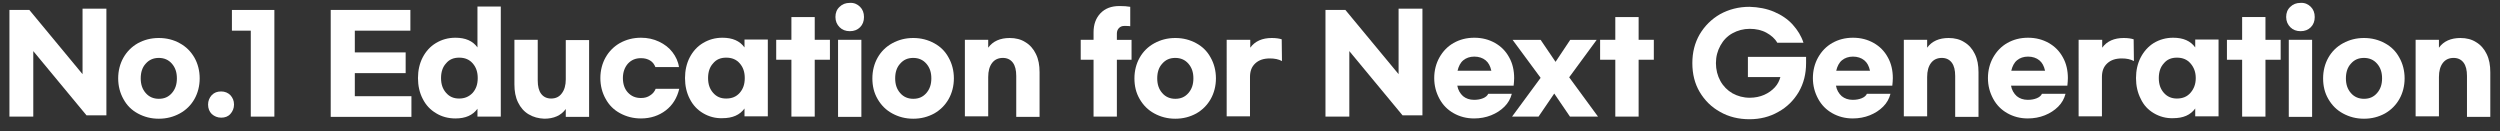 <?xml version="1.0" encoding="utf-8"?>
<!-- Generator: Adobe Illustrator 25.0.0, SVG Export Plug-In . SVG Version: 6.00 Build 0)  -->
<svg version="1.1" id="레이어_1" xmlns="http://www.w3.org/2000/svg" xmlns:xlink="http://www.w3.org/1999/xlink" x="0px"
	 y="0px" viewBox="0 0 954 50" style="enable-background:new 0 0 954 50;" xml:space="preserve">
<rect x="0" y="0" width="954" height="50" fill="#333333" stroke="none"/>
<style type="text/css">
	.st0{enable-background:new    ;}
	.st1{fill:#FFFFFF;}
</style>
<g class="st0">
	<path class="st1" d="M3.6,3.8h7.6l20.3,24.5v-25h9.1V44H33L12.7,19.5v25H3.6V3.8z"/>
	<path class="st1" d="M68.6,16.5c2.4,1.3,4.2,3.1,5.6,5.5c1.3,2.3,2,5,2,7.9c0,2.9-0.7,5.6-2,7.9c-1.3,2.3-3.2,4.2-5.6,5.5
		c-2.4,1.3-5,2-8,2c-3,0-5.6-0.7-8-2c-2.4-1.3-4.2-3.1-5.5-5.5c-1.3-2.3-2-5-2-7.9c0-2.9,0.7-5.6,2-7.9c1.3-2.3,3.2-4.2,5.5-5.5
		c2.4-1.3,5-2,8-2C63.6,14.5,66.3,15.2,68.6,16.5z M55.6,24.3c-1.3,1.4-1.9,3.3-1.9,5.6c0,2.3,0.6,4.1,1.9,5.6c1.3,1.5,3,2.2,5,2.2
		c2.1,0,3.7-0.7,5-2.2s1.9-3.3,1.9-5.6c0-2.3-0.6-4.1-1.9-5.6c-1.3-1.5-3-2.2-5-2.2C58.6,22.1,56.9,22.8,55.6,24.3z"/>
	<path class="st1" d="M87.9,36.3c0.9,1,1.4,2.1,1.4,3.6c0,1.4-0.5,2.6-1.4,3.6c-0.9,1-2.1,1.4-3.5,1.4c-1.4,0-2.6-0.5-3.6-1.4
		c-0.9-0.9-1.4-2.1-1.4-3.6c0-1.4,0.5-2.6,1.4-3.6c1-1,2.1-1.4,3.6-1.4C85.8,34.9,87,35.4,87.9,36.3z"/>
	<path class="st1" d="M104.7,44.5h-9V11.7h-7.2V3.8h16.2V44.5z"/>
	<path class="st1" d="M126.3,3.8h30.3v7.9h-21.2V20h19.4v7.9h-19.4v8.8H157v7.9h-30.8V3.8z"/>
	<path class="st1" d="M166.4,43.2c-2.2-1.3-3.9-3.1-5.1-5.5c-1.2-2.3-1.8-5-1.8-7.9c0-2.9,0.6-5.6,1.8-7.9c1.2-2.3,2.9-4.2,5.1-5.5
		c2.2-1.3,4.6-2,7.4-2c3.8,0,6.6,1.2,8.4,3.7V2.5h8.9v42h-8.9v-3c-1.8,2.5-4.6,3.7-8.4,3.7C171,45.2,168.5,44.5,166.4,43.2z
		 M180.4,35.4c1.3-1.5,1.9-3.3,1.9-5.6c0-2.3-0.6-4.1-1.9-5.6c-1.3-1.5-3-2.2-5.2-2.2c-2.1,0-3.8,0.7-5,2.2
		c-1.3,1.4-1.9,3.3-1.9,5.6c0,2.3,0.6,4.1,1.9,5.6c1.3,1.5,2.9,2.2,5,2.2C177.3,37.6,179,36.9,180.4,35.4z"/>
	<path class="st1" d="M201.7,43.6c-1.7-1-3.1-2.6-4-4.5c-1-2-1.4-4.3-1.4-6.9v-17h8.9v15.5c0,2.2,0.4,3.9,1.3,5.1
		c0.9,1.2,2.2,1.8,3.8,1.8c1.7,0,3.1-0.6,4.1-2c1-1.3,1.5-3.1,1.5-5.3v-15h8.9v29.3h-8.9v-3c-1.8,2.5-4.6,3.7-8.2,3.7
		C205.5,45.2,203.5,44.7,201.7,43.6z"/>
	<path class="st1" d="M254.1,42.1c-2.6,2-5.8,3.1-9.5,3.1c-3,0-5.6-0.7-8-2c-2.4-1.3-4.2-3.1-5.5-5.5c-1.3-2.3-2-5-2-7.9
		c0-2.9,0.7-5.6,2-7.9c1.3-2.3,3.2-4.2,5.5-5.5c2.4-1.3,5-2,8-2c2.5,0,4.8,0.5,6.9,1.5c2.1,1,3.8,2.3,5.1,4c1.3,1.7,2.2,3.6,2.5,5.7
		h-9c-0.4-1-1-1.9-2-2.5c-1-0.6-2.1-0.9-3.5-0.9c-2.1,0-3.7,0.7-5,2.1c-1.2,1.4-1.9,3.2-1.9,5.5c0,2.2,0.6,4.1,1.9,5.5
		s2.9,2.1,5,2.1c1.4,0,2.5-0.3,3.5-1c1-0.6,1.7-1.5,2.1-2.5h9C258.4,37.3,256.7,40.1,254.1,42.1z"/>
	<path class="st1" d="M268.3,43.2c-2.2-1.3-3.9-3.1-5.1-5.5c-1.2-2.3-1.8-5-1.8-7.9c0-2.9,0.6-5.6,1.8-7.9c1.2-2.3,2.9-4.2,5.1-5.5
		c2.2-1.3,4.6-2,7.4-2c3.8,0,6.6,1.2,8.4,3.7v-3h8.9v29.3h-8.9v-3c-1.8,2.5-4.6,3.7-8.4,3.7C273,45.2,270.5,44.5,268.3,43.2z
		 M282.3,35.4c1.3-1.5,1.9-3.3,1.9-5.6c0-2.3-0.6-4.1-1.9-5.6c-1.3-1.5-3-2.2-5.2-2.2c-2.1,0-3.8,0.7-5,2.2
		c-1.3,1.4-1.9,3.3-1.9,5.6c0,2.3,0.6,4.1,1.9,5.6c1.3,1.5,2.9,2.2,5,2.2C279.3,37.6,281,36.9,282.3,35.4z"/>
	<path class="st1" d="M316.7,22.8h-5.8v21.7H302V22.8h-5.8v-7.6h5.8V6.5h8.9v8.7h5.8V22.8z"/>
	<path class="st1" d="M328.2,2.6c1,1,1.5,2.3,1.5,3.9c0,1.6-0.5,2.9-1.5,3.9c-1,1-2.3,1.5-3.9,1.5c-1.6,0-2.9-0.5-3.9-1.5
		c-1-1-1.6-2.3-1.6-3.9c0-1.6,0.5-2.9,1.6-3.9c1-1,2.3-1.5,3.9-1.5C325.9,1,327.2,1.6,328.2,2.6z M328.7,44.6h-8.9V15.2h8.9V44.6z"
		/>
	<path class="st1" d="M356.5,16.5c2.4,1.3,4.2,3.1,5.5,5.5c1.3,2.3,2,5,2,7.9c0,2.9-0.7,5.6-2,7.9c-1.3,2.3-3.2,4.2-5.5,5.5
		c-2.4,1.3-5,2-8,2c-3,0-5.6-0.7-8-2c-2.4-1.3-4.2-3.1-5.6-5.5s-2-5-2-7.9c0-2.9,0.7-5.6,2-7.9s3.2-4.2,5.6-5.5c2.4-1.3,5-2,8-2
		C351.5,14.5,354.1,15.2,356.5,16.5z M343.5,24.3c-1.3,1.4-1.9,3.3-1.9,5.6c0,2.3,0.6,4.1,1.9,5.6s3,2.2,5,2.2c2.1,0,3.7-0.7,5-2.2
		s1.9-3.3,1.9-5.6c0-2.3-0.6-4.1-1.9-5.6c-1.3-1.5-3-2.2-5-2.2C346.4,22.1,344.8,22.8,343.5,24.3z"/>
	<path class="st1" d="M368.2,15.2h8.9v3c1.8-2.5,4.6-3.7,8.2-3.7c2.3,0,4.3,0.5,6,1.6c1.7,1,3.1,2.6,4,4.5c1,2,1.4,4.3,1.4,7v17
		h-8.9V29c0-2.2-0.4-3.9-1.3-5.1c-0.9-1.2-2.2-1.8-3.8-1.8c-1.7,0-3.1,0.6-4.1,1.9c-1,1.3-1.5,3.1-1.5,5.4v15h-8.9V15.2z"/>
	<path class="st1" d="M431.8,22.8h-5.6v21.7h-8.9V22.8h-4.9v-7.6h4.9v-2.9c0-3,0.9-5.4,2.6-7.2c1.8-1.9,4.2-2.8,7.3-2.8
		c1.6,0,3,0.1,4.1,0.3V10c-0.4-0.1-1.2-0.1-2.3-0.1c-0.9,0-1.5,0.3-2,0.8c-0.5,0.5-0.8,1.2-0.8,2.1v2.4h5.6V22.8z"/>
	<path class="st1" d="M456.5,16.5c2.4,1.3,4.2,3.1,5.5,5.5c1.3,2.3,2,5,2,7.9c0,2.9-0.7,5.6-2,7.9c-1.3,2.3-3.2,4.2-5.5,5.5
		c-2.4,1.3-5,2-8,2c-3,0-5.6-0.7-8-2c-2.4-1.3-4.2-3.1-5.6-5.5s-2-5-2-7.9c0-2.9,0.7-5.6,2-7.9s3.2-4.2,5.6-5.5c2.4-1.3,5-2,8-2
		C451.5,14.5,454.1,15.2,456.5,16.5z M443.5,24.3c-1.3,1.4-1.9,3.3-1.9,5.6c0,2.3,0.6,4.1,1.9,5.6s3,2.2,5,2.2c2.1,0,3.7-0.7,5-2.2
		s1.9-3.3,1.9-5.6c0-2.3-0.6-4.1-1.9-5.6c-1.3-1.5-3-2.2-5-2.2C446.4,22.1,444.8,22.8,443.5,24.3z"/>
	<path class="st1" d="M468.2,15.2h8.9v3c1.8-2.5,4.6-3.7,8.2-3.7c1.6,0,2.9,0.2,3.8,0.5l0.1,8.3c-1.3-0.7-2.8-1-4.6-1
		c-2.4,0-4.2,0.6-5.6,1.9c-1.4,1.3-2,3-2,5.2v15h-8.9V15.2z"/>
	<path class="st1" d="M505.8,3.8h7.6l20.3,24.5v-25h9.1V44h-7.6l-20.3-24.5v25h-9.1V3.8z"/>
	<path class="st1" d="M554.7,43.2c-2.3-1.3-4.1-3.1-5.4-5.5s-2-5-2-7.9c0-2.9,0.7-5.6,2-7.9s3.1-4.2,5.4-5.5c2.3-1.3,4.9-2,7.9-2
		s5.6,0.7,7.9,2c2.3,1.3,4.1,3.1,5.4,5.5c1.3,2.3,1.9,5,1.9,7.9c0,1-0.1,1.9-0.2,2.9h-21.5c0.3,1.7,1.1,3,2.2,4
		c1.1,0.9,2.5,1.4,4.2,1.4c1.3,0,2.4-0.2,3.4-0.6c1-0.4,1.7-1,2-1.7h9c-0.5,1.9-1.4,3.5-2.8,4.9c-1.4,1.4-3.1,2.5-5.1,3.3
		s-4.2,1.2-6.5,1.2C559.6,45.2,557,44.5,554.7,43.2z M569.1,27c-0.4-1.8-1.1-3.1-2.2-4c-1.1-0.9-2.6-1.4-4.3-1.4s-3.1,0.5-4.2,1.4
		c-1.1,0.9-1.8,2.3-2.2,4H569.1z"/>
	<path class="st1" d="M587.9,29.7l-10.7-14.5h10.7l5.7,8.4l5.6-8.4h10.1l-10.5,14.3l11,15h-10.7l-6-8.8l-6,8.8H577L587.9,29.7z"/>
	<path class="st1" d="M631.1,22.8h-5.8v21.7h-8.9V22.8h-5.8v-7.6h5.8V6.5h8.9v8.7h5.8V22.8z"/>
	<path class="st1" d="M677,4.5c2.8,1.2,5.2,2.8,7.1,4.9s3.3,4.4,4.1,6.9h-10c-0.9-1.6-2.3-2.8-4.1-3.8c-1.8-1-4-1.5-6.4-1.5
		c-2.4,0-4.6,0.6-6.6,1.7c-2,1.1-3.5,2.7-4.6,4.7c-1.1,2-1.7,4.2-1.7,6.7s0.6,4.8,1.7,6.8c1.1,2,2.7,3.6,4.6,4.7
		c2,1.1,4.2,1.7,6.6,1.7c2,0,3.9-0.4,5.5-1.1s3-1.7,4.1-2.9s1.7-2.5,2.1-3.9H667v-7.7h22.2v2.4c0,4.1-0.9,7.7-2.8,11
		c-1.9,3.2-4.5,5.8-7.8,7.6c-3.3,1.9-7,2.8-11,2.8c-4.1,0-7.9-0.9-11.2-2.8c-3.3-1.8-5.9-4.4-7.8-7.6c-1.9-3.2-2.8-6.9-2.8-11
		c0-4.1,0.9-7.7,2.8-11c1.9-3.2,4.5-5.8,7.8-7.7c3.3-1.8,7-2.8,11.2-2.8C671,2.7,674.2,3.3,677,4.5z"/>
	<path class="st1" d="M699.2,43.2c-2.3-1.3-4.1-3.1-5.4-5.5s-2-5-2-7.9c0-2.9,0.7-5.6,2-7.9s3.1-4.2,5.4-5.5c2.3-1.3,4.9-2,7.9-2
		s5.6,0.7,7.9,2c2.3,1.3,4.1,3.1,5.4,5.5c1.3,2.3,1.9,5,1.9,7.9c0,1-0.1,1.9-0.2,2.9h-21.5c0.3,1.7,1.1,3,2.2,4
		c1.1,0.9,2.5,1.4,4.2,1.4c1.3,0,2.4-0.2,3.4-0.6c1-0.4,1.7-1,2-1.7h9c-0.5,1.9-1.4,3.5-2.8,4.9c-1.4,1.4-3.1,2.5-5.1,3.3
		s-4.2,1.2-6.5,1.2C704.1,45.2,701.5,44.5,699.2,43.2z M713.6,27c-0.4-1.8-1.1-3.1-2.2-4c-1.1-0.9-2.6-1.4-4.3-1.4s-3.1,0.5-4.2,1.4
		c-1.1,0.9-1.8,2.3-2.2,4H713.6z"/>
	<path class="st1" d="M726.5,15.2h8.9v3c1.8-2.5,4.6-3.7,8.2-3.7c2.3,0,4.3,0.5,6,1.6c1.7,1,3.1,2.6,4,4.5c1,2,1.4,4.3,1.4,7v17
		h-8.9V29c0-2.2-0.4-3.9-1.3-5.1c-0.9-1.2-2.2-1.8-3.8-1.8c-1.7,0-3.1,0.6-4.1,1.9c-1,1.3-1.5,3.1-1.5,5.4v15h-8.9V15.2z"/>
	<path class="st1" d="M766,43.2c-2.3-1.3-4.1-3.1-5.4-5.5s-2-5-2-7.9c0-2.9,0.7-5.6,2-7.9s3.1-4.2,5.4-5.5c2.3-1.3,4.9-2,7.9-2
		s5.6,0.7,7.9,2c2.3,1.3,4.1,3.1,5.4,5.5c1.3,2.3,1.9,5,1.9,7.9c0,1-0.1,1.9-0.2,2.9h-21.5c0.3,1.7,1.1,3,2.2,4
		c1.1,0.9,2.5,1.4,4.2,1.4c1.3,0,2.4-0.2,3.4-0.6c1-0.4,1.7-1,2-1.7h9c-0.5,1.9-1.4,3.5-2.8,4.9c-1.4,1.4-3.1,2.5-5.1,3.3
		s-4.2,1.2-6.5,1.2C770.9,45.2,768.3,44.5,766,43.2z M780.4,27c-0.4-1.8-1.1-3.1-2.2-4c-1.1-0.9-2.6-1.4-4.3-1.4s-3.1,0.5-4.2,1.4
		c-1.1,0.9-1.8,2.3-2.2,4H780.4z"/>
	<path class="st1" d="M793.3,15.2h8.9v3c1.8-2.5,4.6-3.7,8.2-3.7c1.6,0,2.9,0.2,3.8,0.5l0.1,8.3c-1.3-0.7-2.8-1-4.6-1
		c-2.4,0-4.2,0.6-5.6,1.9c-1.4,1.3-2,3-2,5.2v15h-8.9V15.2z"/>
	<path class="st1" d="M821.9,43.2c-2.2-1.3-3.9-3.1-5-5.5c-1.2-2.3-1.8-5-1.8-7.9c0-2.9,0.6-5.6,1.8-7.9c1.2-2.3,2.9-4.2,5-5.5
		c2.2-1.3,4.6-2,7.4-2c3.8,0,6.6,1.2,8.4,3.7v-3h8.9v29.3h-8.9v-3c-1.8,2.5-4.6,3.7-8.4,3.7C826.6,45.2,824.1,44.5,821.9,43.2z
		 M835.9,35.4c1.3-1.5,2-3.3,2-5.6c0-2.3-0.7-4.1-2-5.6c-1.3-1.5-3-2.2-5.2-2.2c-2.1,0-3.8,0.7-5,2.2c-1.3,1.4-1.9,3.3-1.9,5.6
		c0,2.3,0.6,4.1,1.9,5.6c1.3,1.5,3,2.2,5,2.2C832.9,37.6,834.6,36.9,835.9,35.4z"/>
	<path class="st1" d="M870.3,22.8h-5.8v21.7h-8.9V22.8h-5.8v-7.6h5.8V6.5h8.9v8.7h5.8V22.8z"/>
	<path class="st1" d="M881.8,2.6c1,1,1.5,2.3,1.5,3.9c0,1.6-0.5,2.9-1.5,3.9c-1,1-2.3,1.5-3.9,1.5c-1.6,0-2.9-0.5-3.9-1.5
		c-1-1-1.6-2.3-1.6-3.9c0-1.6,0.5-2.9,1.6-3.9c1-1,2.3-1.5,3.9-1.5C879.5,1,880.8,1.6,881.8,2.6z M882.3,44.6h-8.9V15.2h8.9V44.6z"
		/>
	<path class="st1" d="M910.1,16.5c2.4,1.3,4.2,3.1,5.5,5.5c1.3,2.3,2,5,2,7.9c0,2.9-0.7,5.6-2,7.9c-1.3,2.3-3.2,4.2-5.5,5.5
		c-2.4,1.3-5,2-8,2c-3,0-5.6-0.7-8-2c-2.4-1.3-4.2-3.1-5.6-5.5s-2-5-2-7.9c0-2.9,0.7-5.6,2-7.9s3.2-4.2,5.6-5.5c2.4-1.3,5-2,8-2
		C905.1,14.5,907.7,15.2,910.1,16.5z M897.1,24.3c-1.3,1.4-1.9,3.3-1.9,5.6c0,2.3,0.6,4.1,1.9,5.6s3,2.2,5,2.2c2.1,0,3.7-0.7,5-2.2
		s1.9-3.3,1.9-5.6c0-2.3-0.6-4.1-1.9-5.6c-1.3-1.5-3-2.2-5-2.2C900,22.1,898.4,22.8,897.1,24.3z"/>
	<path class="st1" d="M921.8,15.2h8.9v3c1.8-2.5,4.6-3.7,8.2-3.7c2.3,0,4.3,0.5,6,1.6c1.7,1,3.1,2.6,4,4.5c1,2,1.4,4.3,1.4,7v17
		h-8.9V29c0-2.2-0.4-3.9-1.3-5.1c-0.9-1.2-2.2-1.8-3.8-1.8c-1.7,0-3.1,0.6-4.1,1.9c-1,1.3-1.5,3.1-1.5,5.4v15h-8.9V15.2z"/>
</g>
</svg>
